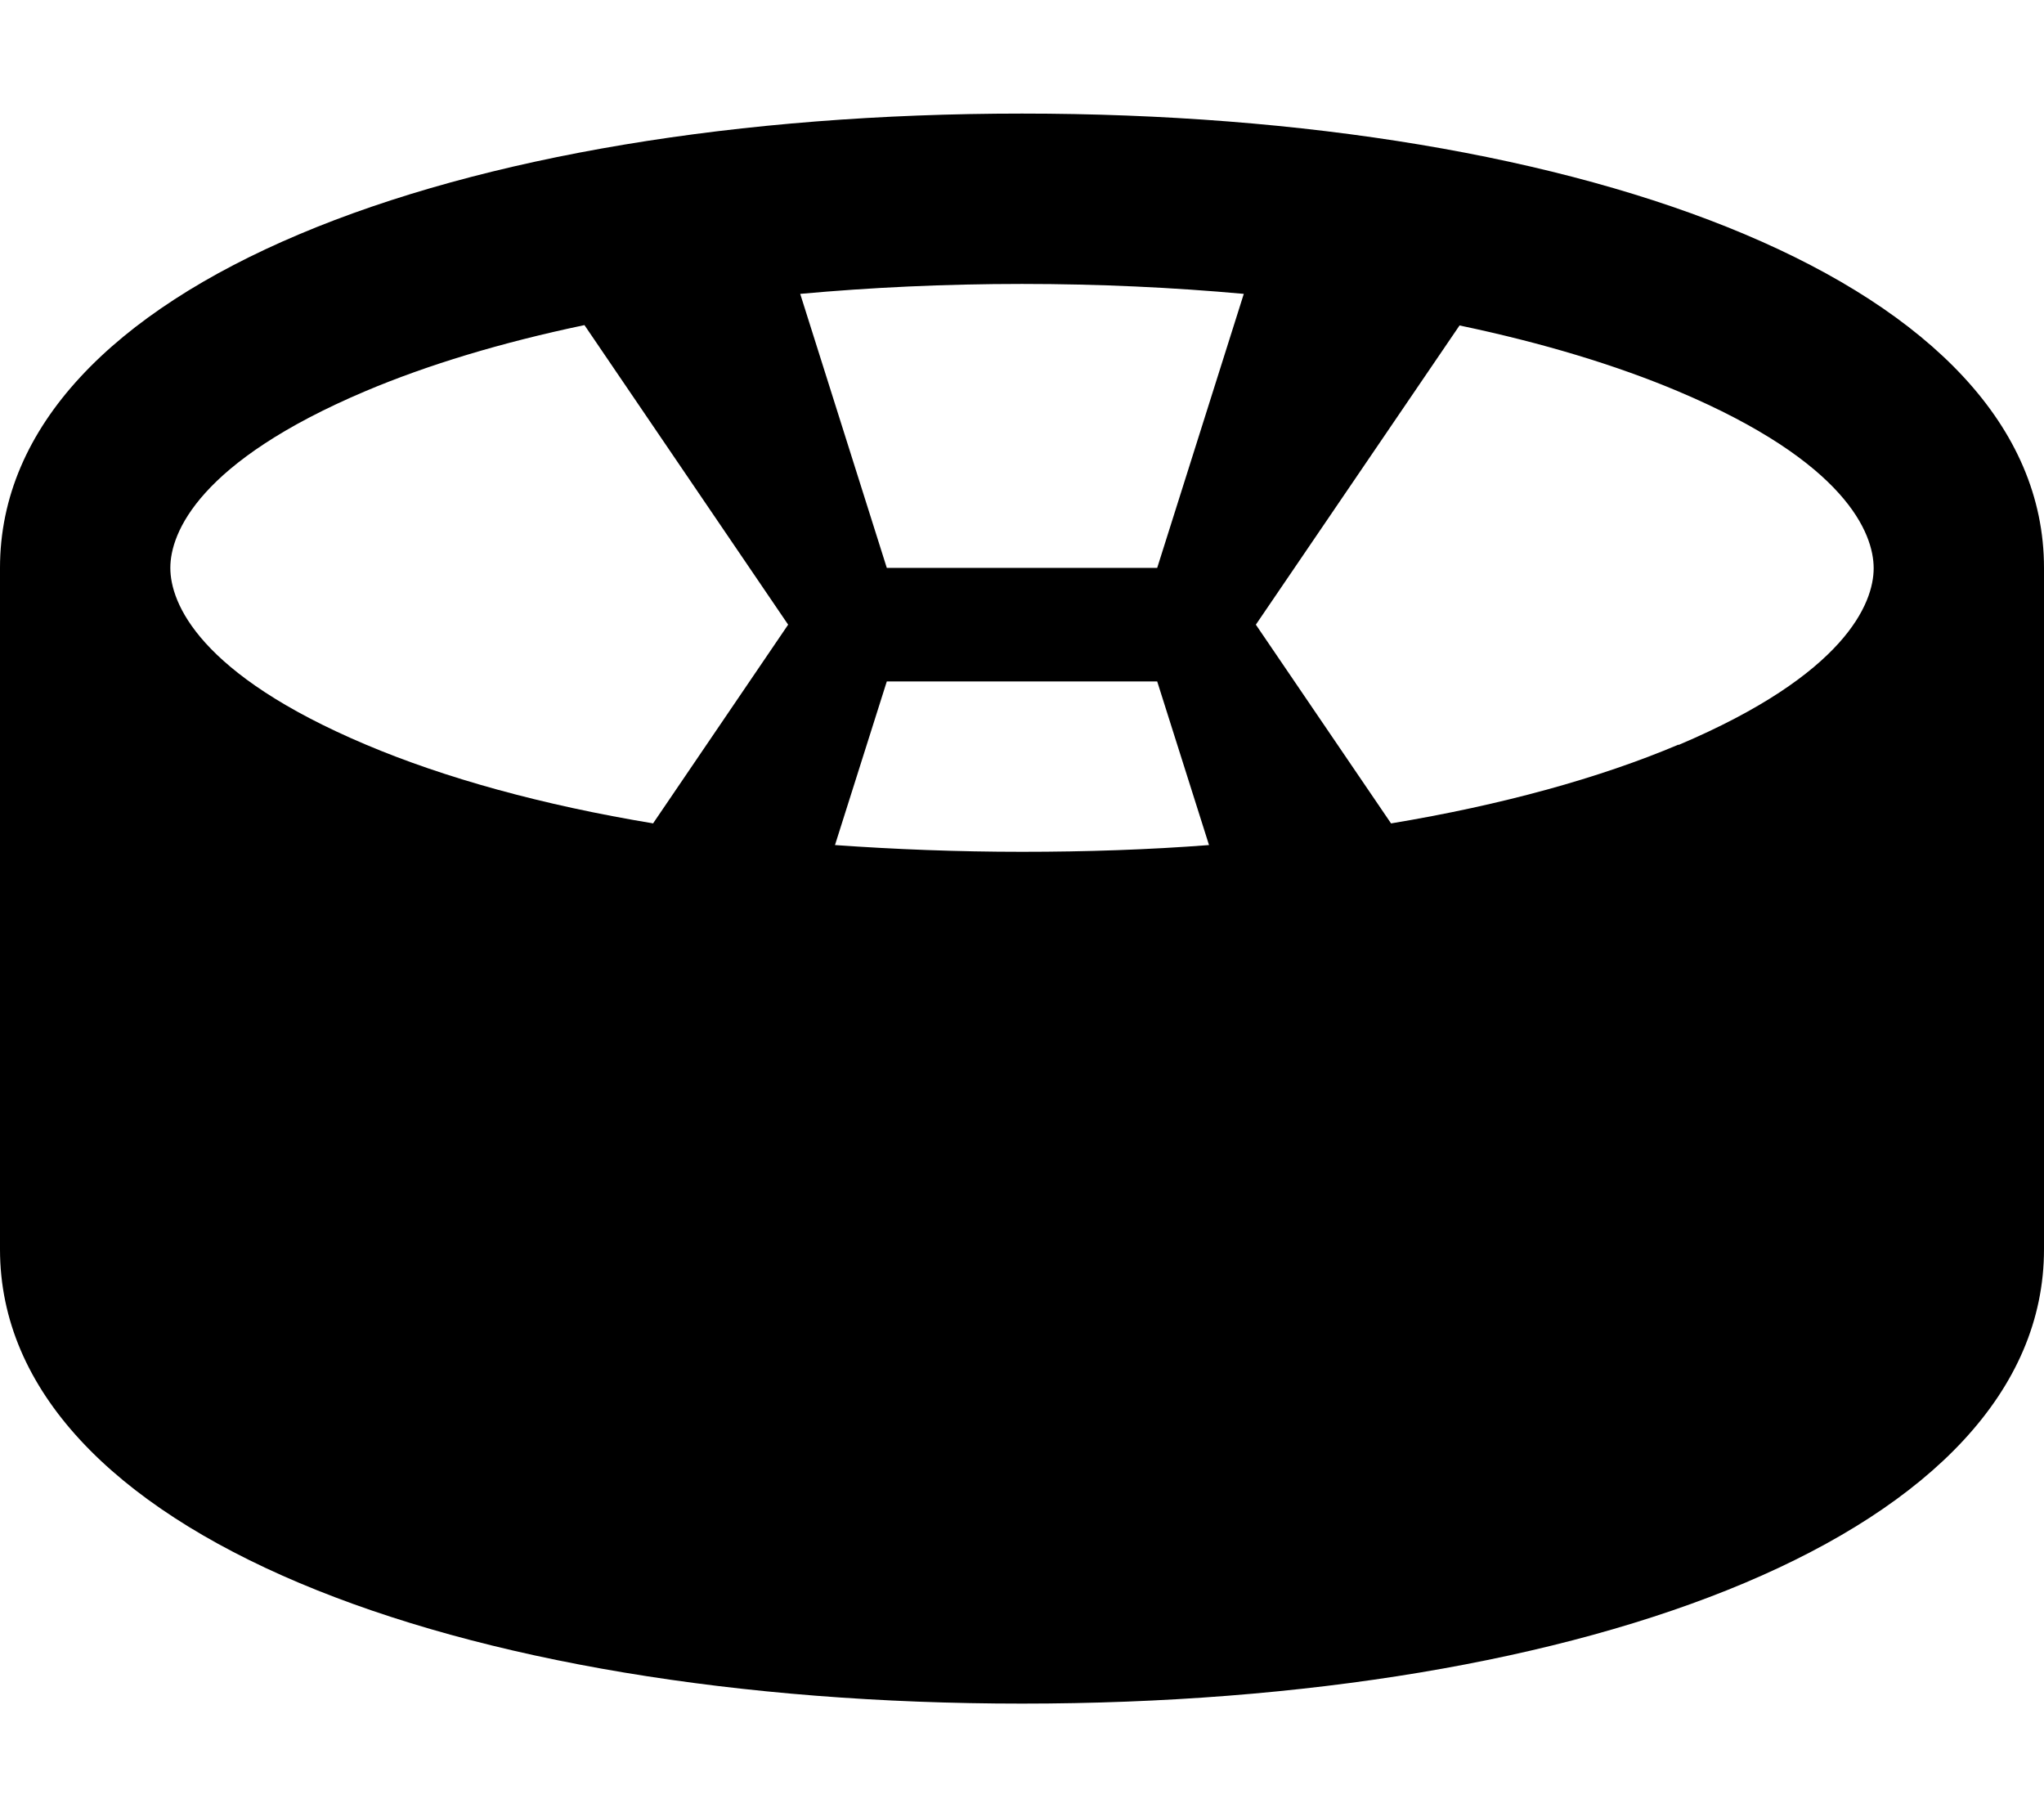 <svg xmlns="http://www.w3.org/2000/svg" viewBox="0 0 576 512"><!--! Font Awesome Pro 6.6.0 by @fontawesome - https://fontawesome.com License - https://fontawesome.com/license (Commercial License) Copyright 2024 Fonticons, Inc. --><path d="M473 209.8c-22.2 9.4-49.7 17-81 22.2L353.9 176l57.4-84.3c23.4 4.9 44.2 11.2 61.7 18.6c47.1 19.9 55 39.9 55 49.8s-8 29.9-55 49.8zM340.7 238.1c-16.9 1.3-34.5 1.9-52.7 1.9s-35.8-.7-52.7-1.9L249.9 192l76.2 0 14.6 46.1zm-156.6-6.1c-31.4-5.2-58.8-12.8-81-22.2C56 189.9 48 169.9 48 160s8-29.9 55-49.8c17.5-7.4 38.3-13.7 61.7-18.6L222.1 176l-38 55.9zM225.5 82.8C245.3 81 266.2 80 288 80s42.7 1 62.5 2.8L326.1 160l-76.2 0L225.5 82.8zM576 160C576 80 447.1 32 288 32S0 80 0 160L0 352c0 80 128.9 128 288 128s288-48 288-128l0-192z"/></svg>